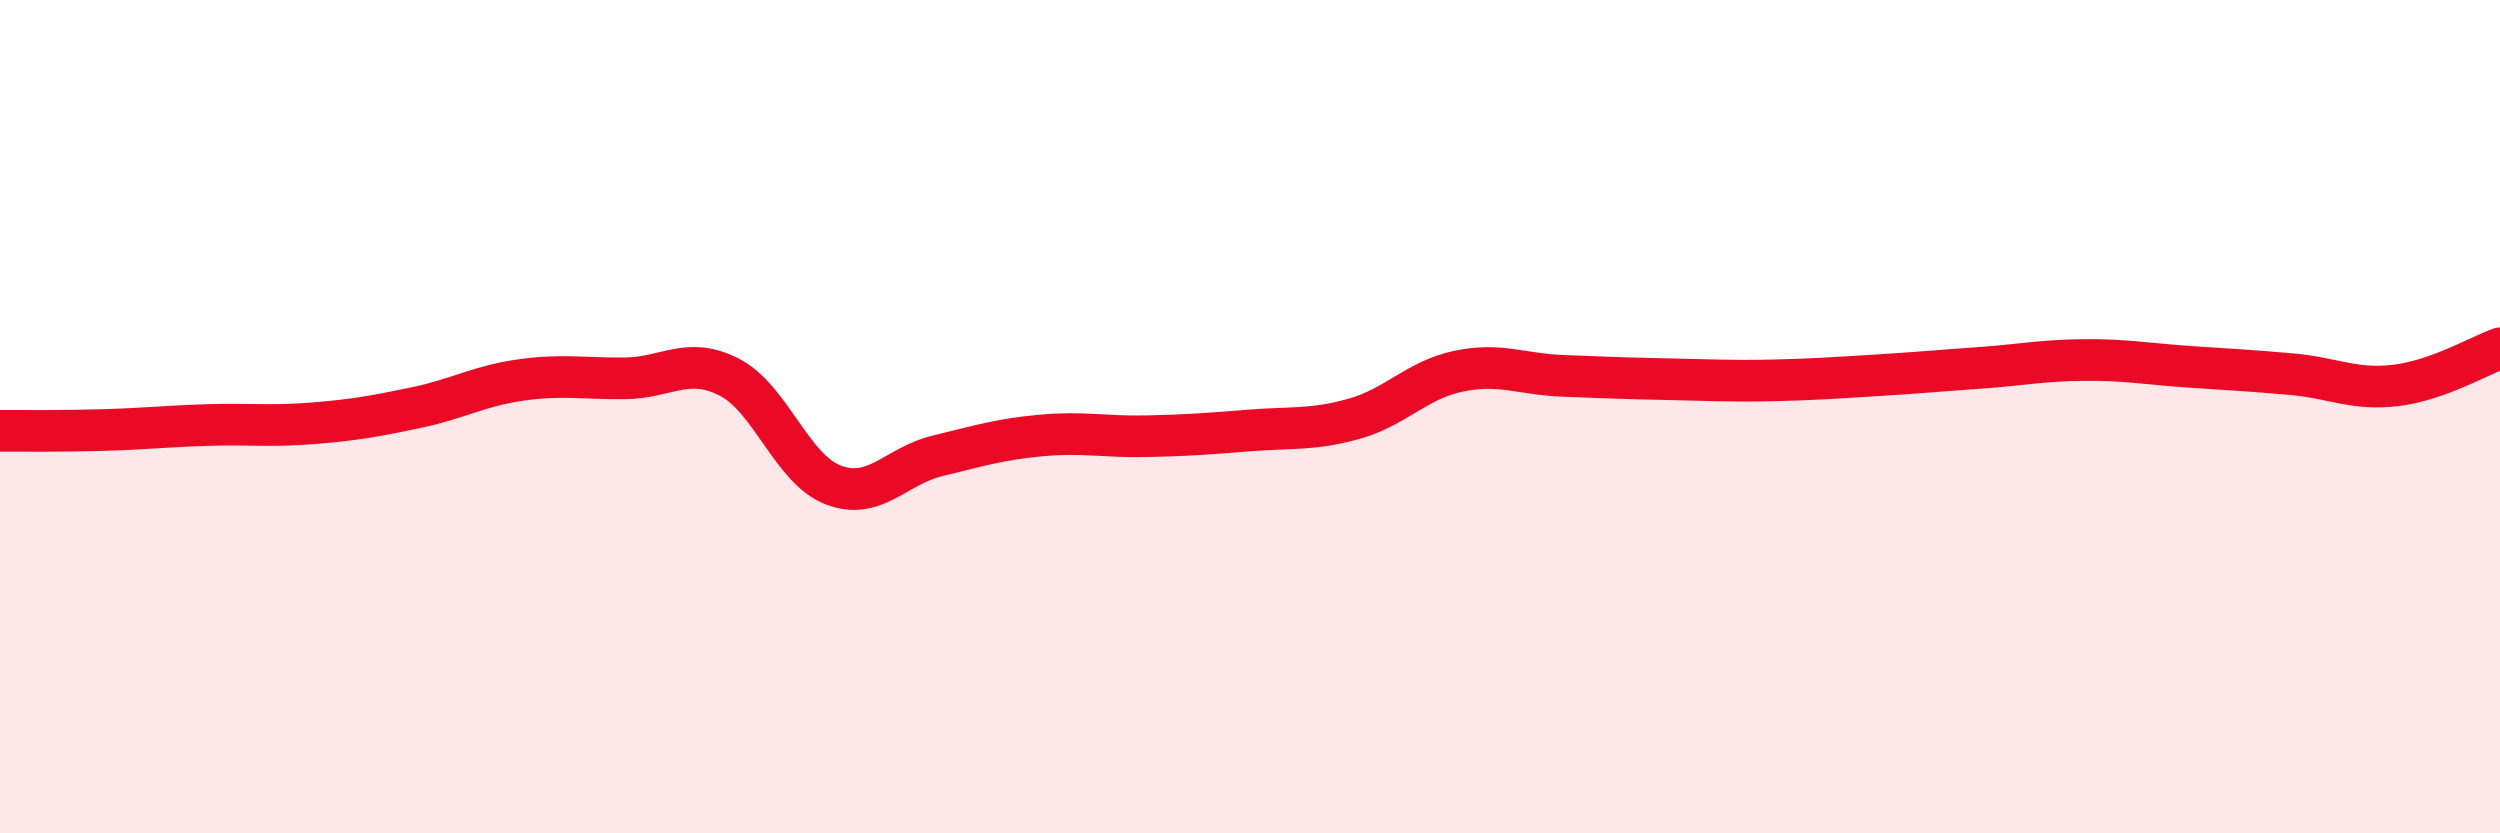
    <svg width="60" height="20" viewBox="0 0 60 20" xmlns="http://www.w3.org/2000/svg">
      <path
        d="M 0,10.34 C 0.5,10.34 1.5,10.35 2.5,10.32 C 3.5,10.29 4,10.23 5,10.2 C 6,10.17 6.5,10.24 7.5,10.16 C 8.5,10.08 9,9.99 10,9.78 C 11,9.57 11.5,9.26 12.5,9.12 C 13.5,8.98 14,9.09 15,9.08 C 16,9.07 16.5,8.54 17.5,9.05 C 18.5,9.56 19,11.26 20,11.64 C 21,12.02 21.5,11.18 22.5,10.94 C 23.5,10.7 24,10.54 25,10.45 C 26,10.36 26.5,10.49 27.5,10.47 C 28.5,10.45 29,10.41 30,10.33 C 31,10.25 31.5,10.33 32.5,10.05 C 33.5,9.77 34,9.12 35,8.91 C 36,8.7 36.5,8.98 37.5,9.02 C 38.5,9.06 39,9.08 40,9.1 C 41,9.12 41.5,9.15 42.5,9.13 C 43.5,9.11 44,9.07 45,9.01 C 46,8.95 46.5,8.9 47.5,8.83 C 48.5,8.76 49,8.65 50,8.64 C 51,8.63 51.5,8.73 52.5,8.8 C 53.5,8.87 54,8.89 55,8.98 C 56,9.07 56.5,9.37 57.5,9.25 C 58.5,9.13 59.5,8.54 60,8.36L60 20L0 20Z"
        fill="#EB0A25"
        opacity="0.1"
        stroke-linecap="round"
        stroke-linejoin="round"
      />
      <path
        d="M 0,10.34 C 0.5,10.34 1.5,10.35 2.5,10.32 C 3.5,10.29 4,10.23 5,10.2 C 6,10.17 6.5,10.24 7.5,10.16 C 8.5,10.08 9,9.99 10,9.78 C 11,9.57 11.5,9.26 12.5,9.12 C 13.5,8.98 14,9.09 15,9.08 C 16,9.07 16.5,8.54 17.5,9.05 C 18.5,9.56 19,11.26 20,11.64 C 21,12.02 21.5,11.18 22.5,10.94 C 23.5,10.7 24,10.54 25,10.45 C 26,10.36 26.5,10.49 27.5,10.47 C 28.5,10.45 29,10.41 30,10.33 C 31,10.25 31.5,10.33 32.5,10.05 C 33.5,9.77 34,9.12 35,8.91 C 36,8.7 36.5,8.98 37.5,9.02 C 38.5,9.06 39,9.08 40,9.1 C 41,9.12 41.5,9.15 42.5,9.13 C 43.5,9.11 44,9.07 45,9.01 C 46,8.95 46.5,8.9 47.5,8.83 C 48.5,8.76 49,8.65 50,8.64 C 51,8.63 51.5,8.73 52.5,8.8 C 53.5,8.87 54,8.89 55,8.98 C 56,9.07 56.5,9.37 57.5,9.25 C 58.5,9.13 59.5,8.54 60,8.36"
        stroke="#EB0A25"
        stroke-width="1"
        fill="none"
        stroke-linecap="round"
        stroke-linejoin="round"
      />
    </svg>
  